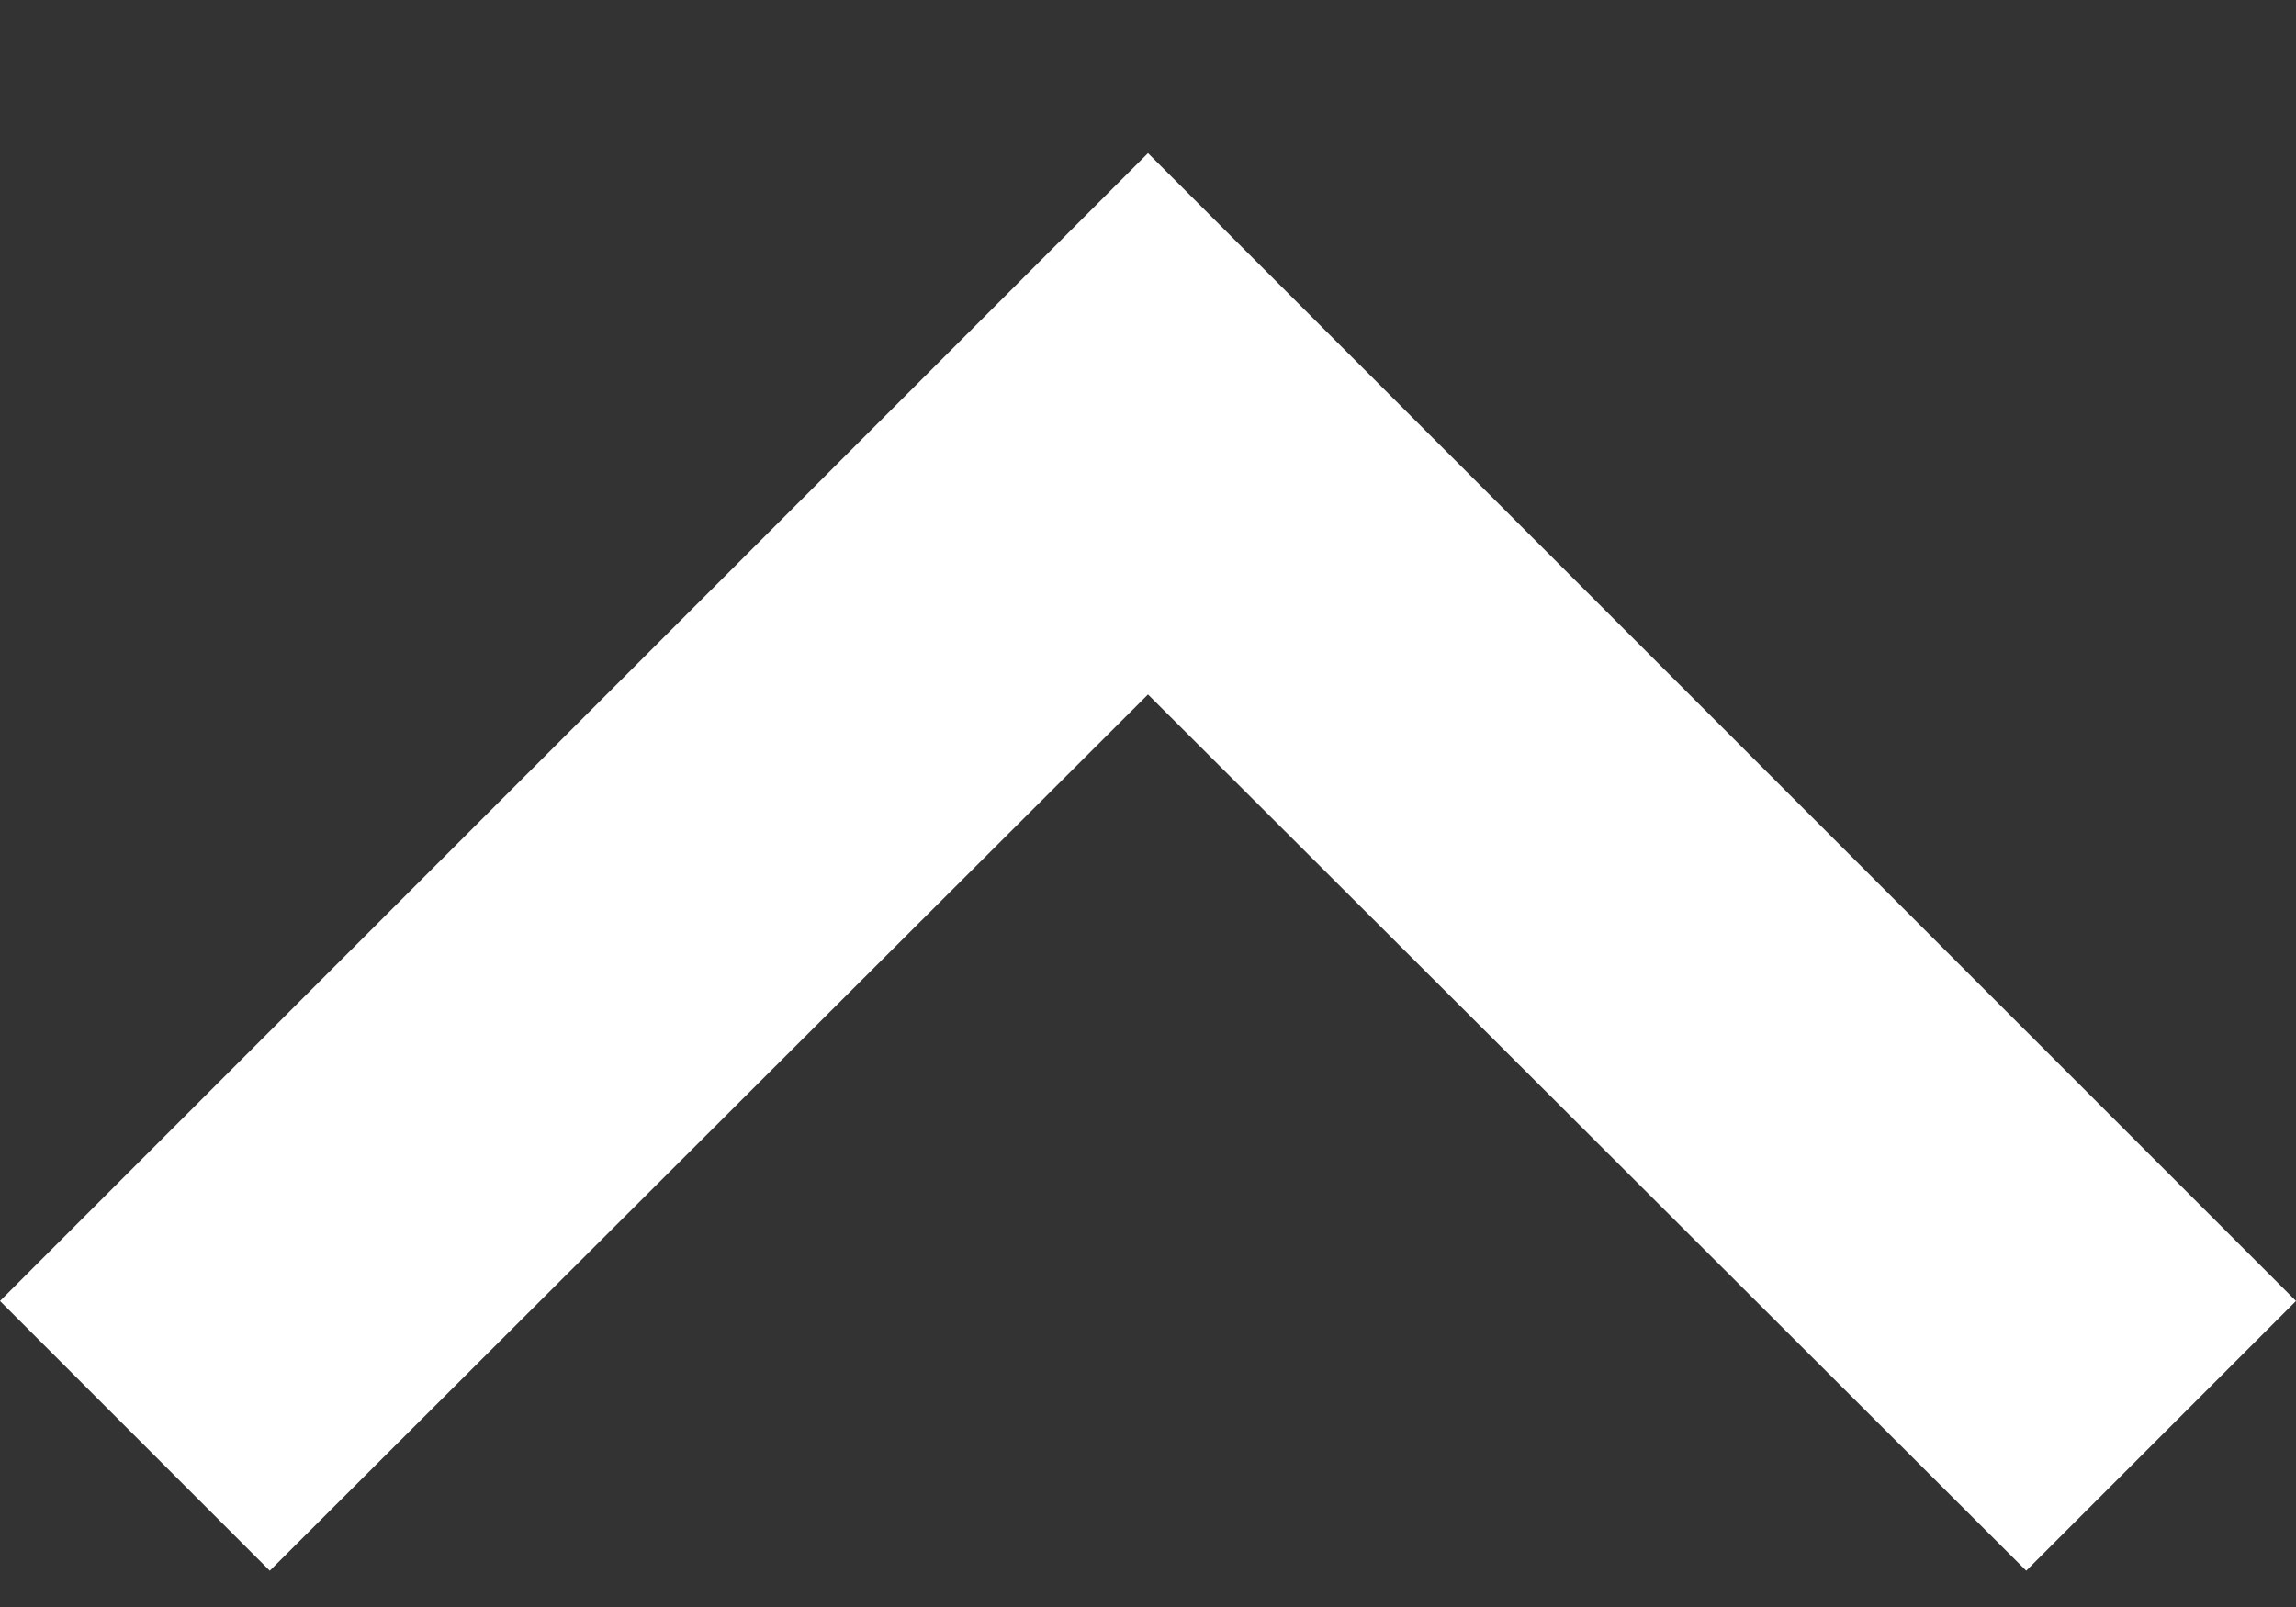 <svg width="10" height="7" viewBox="0 0 10 7" fill="none" xmlns="http://www.w3.org/2000/svg">
<rect x="0" y="0" width="10" height="7" fill="#333333" stroke="none"/>
<path d="M8.825 6.842L5 3.025L1.175 6.842L1.02722e-07 5.667L5 0.667L10 5.667L8.825 6.842Z" fill="white"/>
</svg>
